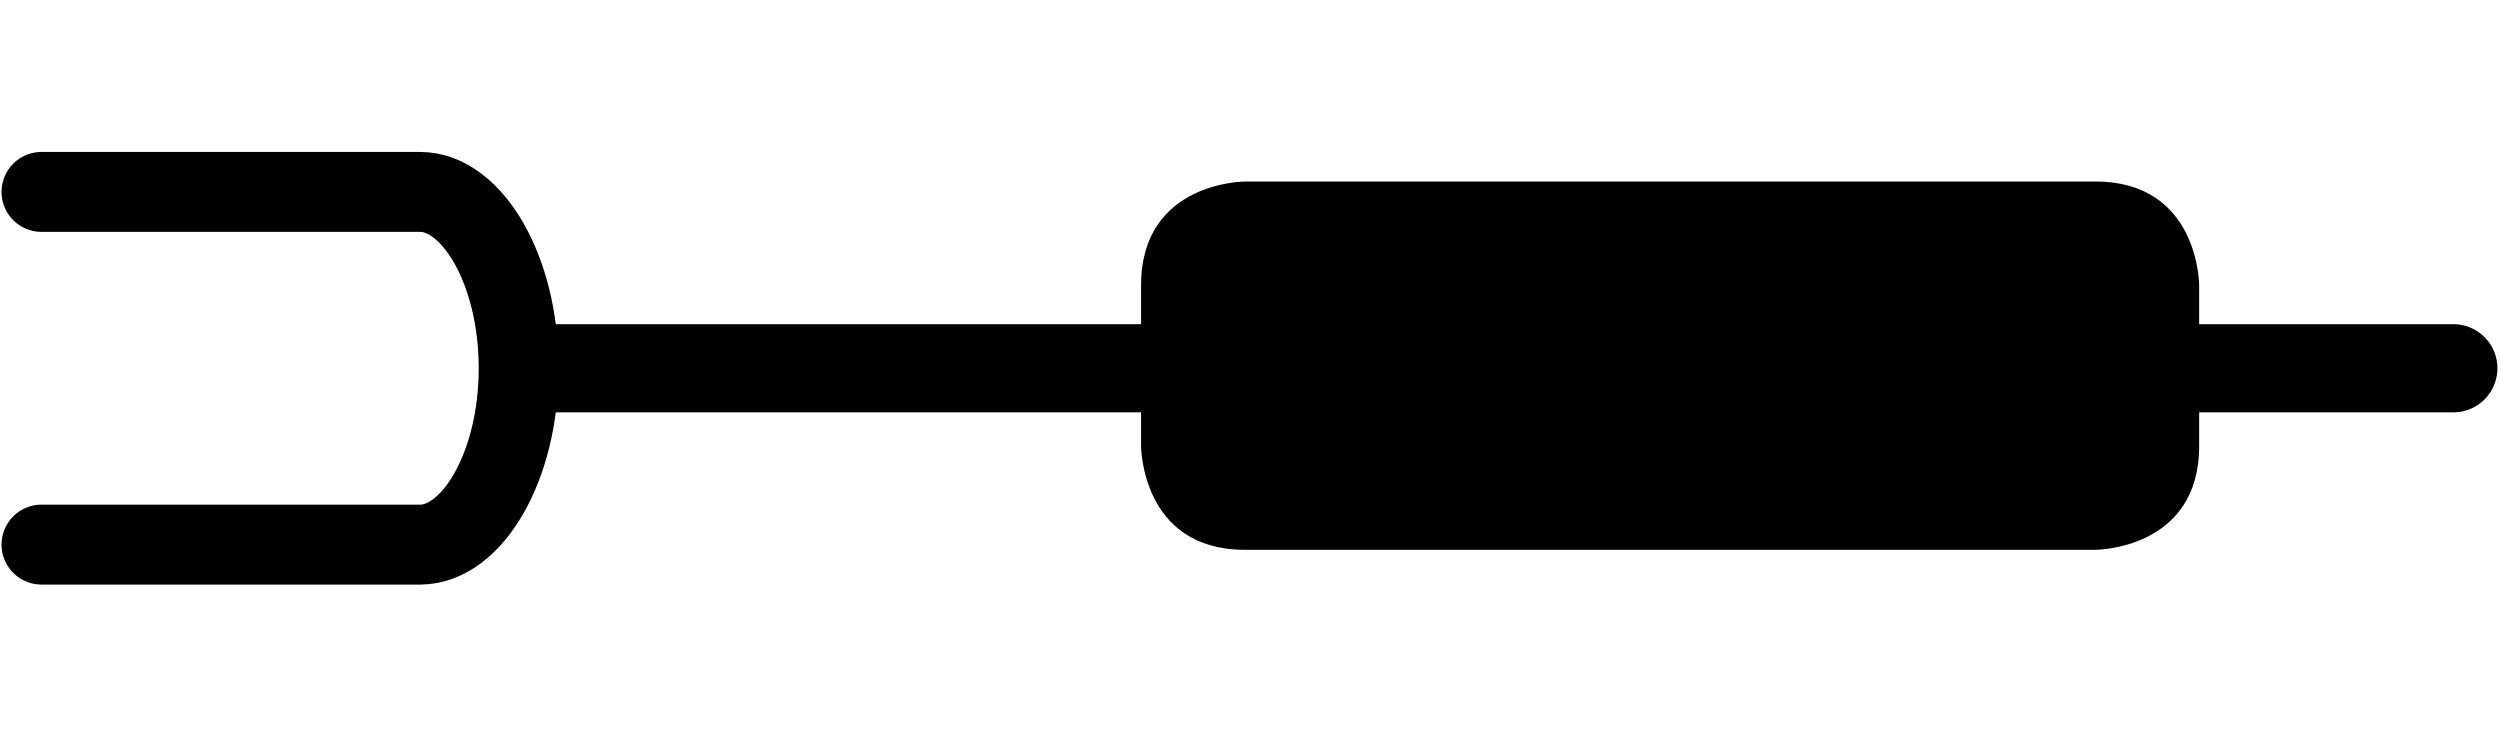 <?xml version="1.0" encoding="utf-8"?>
<!-- Generator: Adobe Illustrator 27.7.0, SVG Export Plug-In . SVG Version: 6.00 Build 0)  -->
<svg version="1.1" id="Layer_1" xmlns="http://www.w3.org/2000/svg" xmlns:xlink="http://www.w3.org/1999/xlink" x="0px" y="0px"
	 width="48.2px" height="14.2px" viewBox="0 0 48.2 14.2" style="enable-background:new 0 0 48.2 14.2;" xml:space="preserve">
<style type="text/css">
	.st0{fill:none;stroke:#000000;stroke-width:1.7;stroke-linecap:round;}
	.st1{fill:none;stroke:#000000;stroke-width:1.541;stroke-linecap:round;}
</style>
<g>
	<line class="st0" x1="47.3" y1="7.1" x2="10.2" y2="7.1"/>
</g>
<g>
	<g>
		<path class="st1" d="M0.8,10.5h7.3C9.1,10.5,10,9,10,7.1c0-1.9-0.9-3.4-1.9-3.4H0.8"/>
	</g>
</g>
<path d="M24,3.5c0,0-2,0-2,2v3.1c0,0,0,2,2,2h16.4c0,0,2,0,2-2V5.5c0,0,0-2-2-2H24L24,3.5z"/>
</svg>
